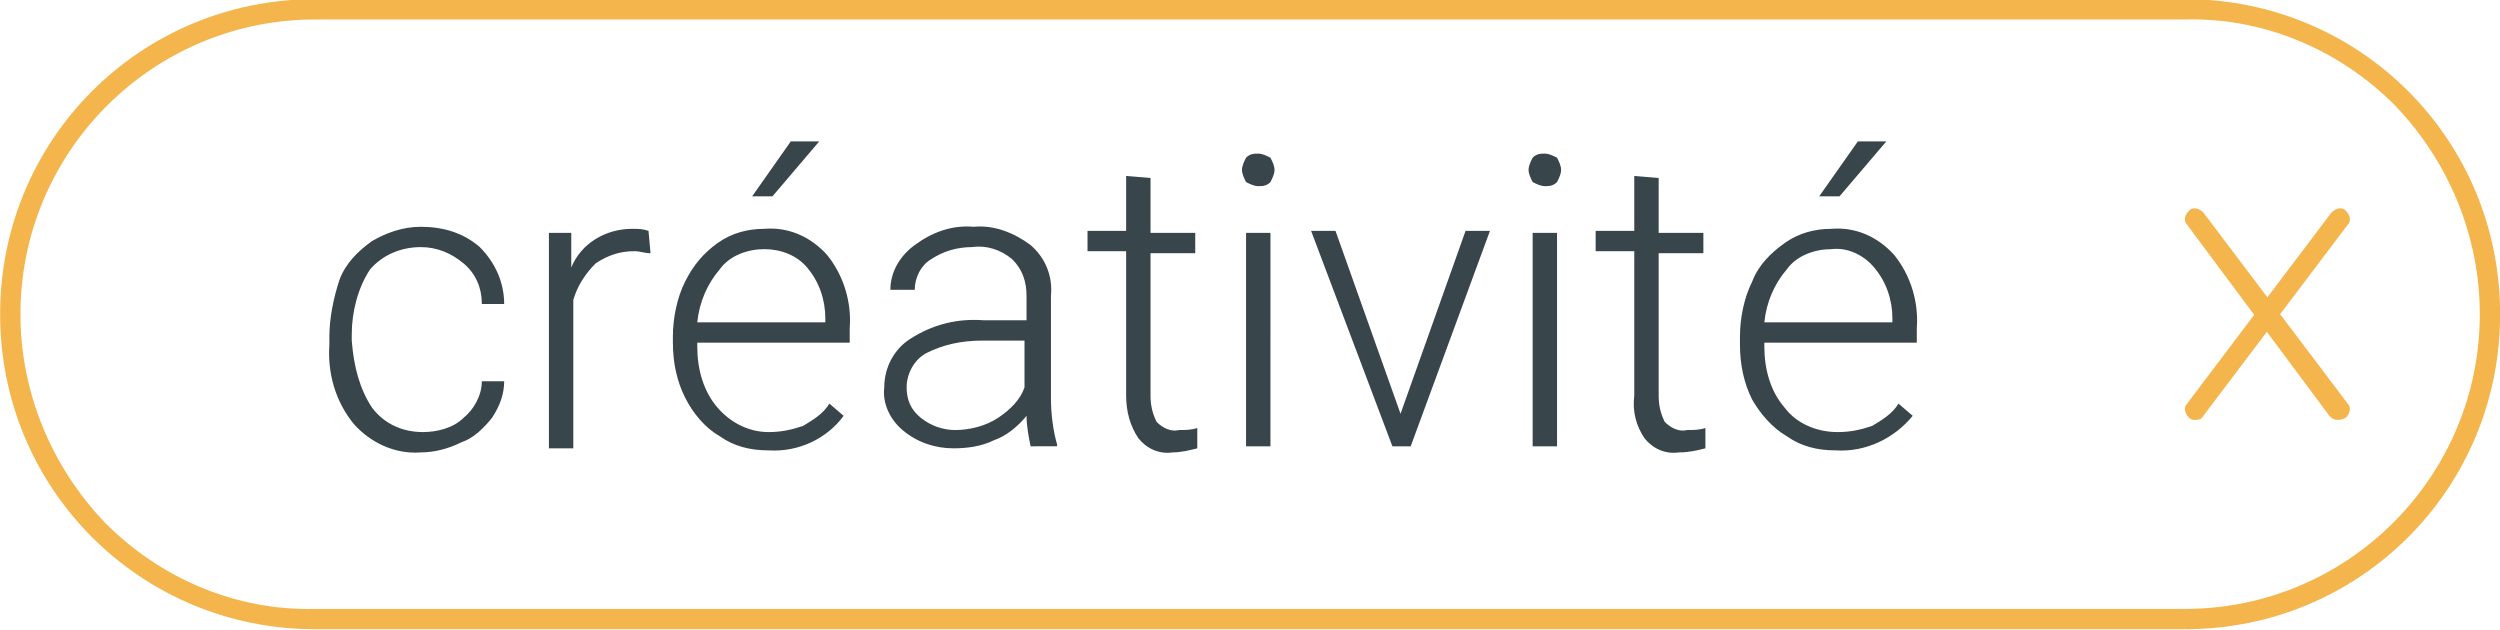 <?xml version="1.0" encoding="UTF-8"?>
<!-- Generator: Adobe Illustrator 27.4.0, SVG Export Plug-In . SVG Version: 6.00 Build 0)  -->
<svg xmlns="http://www.w3.org/2000/svg" xmlns:xlink="http://www.w3.org/1999/xlink" version="1.1" id="Calque_1" x="0px" y="0px" viewBox="0 0 123 31" style="enable-background:new 0 0 123 31;" xml:space="preserve">
<style type="text/css">
	.st0{fill:#F3B54C;}
	.st1{fill:#38454A;}
</style>
<g transform="translate(1.806 15.058)">
	<path class="st0" d="M13.7-14.1c-8,0-14.5,6.5-14.5,14.5c0,3.8,1.5,7.5,4.2,10.3c2.7,2.7,6.4,4.3,10.3,4.2h92   c8,0,14.5-6.5,14.5-14.5c0-3.8-1.5-7.5-4.2-10.3c-2.7-2.7-6.4-4.3-10.3-4.2H13.7 M13.7-15.1h92c8.6,0,15.5,6.9,15.5,15.5   s-6.9,15.5-15.5,15.5h-92C5.1,15.9-1.8,9-1.8,0.4S5.1-15.1,13.7-15.1z"></path>
	<path class="st0" d="M106.2,5.6c-0.1,0-0.2,0-0.3-0.1c-0.2-0.2-0.3-0.5-0.1-0.7l7.1-9.4c0.2-0.2,0.5-0.3,0.7-0.1   c0.2,0.2,0.3,0.5,0.1,0.7l-7.1,9.4C106.5,5.6,106.3,5.6,106.2,5.6z"></path>
	<path class="st0" d="M113.2,5.6c-0.2,0-0.3-0.1-0.4-0.2l-7-9.4c-0.2-0.2-0.1-0.5,0.1-0.7l0,0c0.2-0.2,0.5-0.1,0.7,0.1l7.1,9.4   c0.2,0.2,0.1,0.5-0.1,0.7C113.4,5.6,113.3,5.6,113.2,5.6z"></path>
	<path class="st1" d="M19,6.2c0.7,0,1.5-0.2,2-0.7c0.5-0.4,0.9-1.1,0.9-1.8H23c0,0.6-0.2,1.2-0.6,1.8c-0.4,0.5-0.9,1-1.5,1.2   c-0.6,0.3-1.3,0.5-2,0.5c-1.3,0.1-2.5-0.5-3.3-1.4c-0.9-1.1-1.3-2.5-1.2-3.9V1.5c0-0.9,0.2-1.9,0.5-2.8c0.3-0.8,0.9-1.4,1.6-1.9   c0.7-0.4,1.5-0.7,2.4-0.7c1.1,0,2.1,0.3,2.9,1C22.6-2.1,23-1.1,23-0.1h-1.1c0-0.8-0.3-1.5-0.9-2s-1.3-0.8-2.1-0.8   c-1,0-1.9,0.4-2.5,1.1c-0.6,0.9-0.9,2.1-0.9,3.2v0.3c0.1,1.3,0.4,2.4,1,3.3C17.1,5.8,18,6.2,19,6.2z M30.2-2.6   c-0.3,0-0.5-0.1-0.8-0.1c-0.7,0-1.3,0.2-1.9,0.6C27-1.6,26.6-1,26.4-0.3V7h-1.2V-3.6h1.1v1.7c0.5-1.2,1.7-1.9,3-1.9   c0.3,0,0.5,0,0.8,0.1L30.2-2.6z M36,7.1c-0.9,0-1.7-0.2-2.4-0.7c-0.7-0.4-1.3-1.1-1.7-1.9c-0.4-0.8-0.6-1.7-0.6-2.7V1.5   c0-0.9,0.2-1.9,0.6-2.7c0.4-0.8,0.9-1.4,1.6-1.9c0.7-0.5,1.5-0.7,2.3-0.7c1.2-0.1,2.3,0.4,3.1,1.3c0.8,1,1.2,2.3,1.1,3.6v0.7h-7.5   V2c0,1.1,0.3,2.2,1,3C34.1,5.7,35,6.2,36,6.2c0.6,0,1.1-0.1,1.7-0.3c0.5-0.3,1-0.6,1.3-1.1l0.7,0.6C38.9,6.5,37.5,7.2,36,7.1z    M35.8-2.8c-0.8,0-1.7,0.3-2.2,1c-0.6,0.7-1,1.6-1.1,2.6h6.3V0.6c0-0.9-0.3-1.8-0.9-2.5C37.4-2.5,36.6-2.8,35.8-2.8L35.8-2.8z    M37.1-8.1h1.4l-2.3,2.7h-1L37.1-8.1z M48.9,6.9c-0.1-0.5-0.2-1-0.2-1.5c-0.4,0.5-1,1-1.6,1.2c-0.6,0.3-1.3,0.4-2,0.4   c-0.9,0-1.8-0.3-2.5-0.9c-0.6-0.5-1-1.3-0.9-2.1c0-1,0.5-1.9,1.3-2.4c1.1-0.7,2.3-1,3.6-0.9h2.1v-1.2c0-0.7-0.2-1.3-0.7-1.8   c-0.6-0.5-1.3-0.7-2-0.6c-0.7,0-1.4,0.2-2,0.6c-0.5,0.3-0.8,0.9-0.8,1.5H42c0-0.9,0.5-1.7,1.2-2.2C44-3.6,45-4,46.1-3.9   c1-0.1,2,0.3,2.8,0.9c0.7,0.6,1.1,1.5,1,2.5v5c0,0.8,0.1,1.6,0.3,2.3v0.1H48.9z M45.2,6.1c0.7,0,1.5-0.2,2.1-0.6s1.1-0.9,1.3-1.5   V1.7h-2.1c-1,0-1.9,0.2-2.7,0.6c-0.6,0.3-1,1-1,1.7c0,0.6,0.2,1.1,0.7,1.5S44.6,6.1,45.2,6.1z M54.8-6.3v2.7H57v1h-2.2v7   c0,0.5,0.1,0.9,0.3,1.3c0.3,0.3,0.7,0.5,1.1,0.4c0.3,0,0.6,0,0.9-0.1v1c-0.4,0.1-0.8,0.2-1.2,0.2c-0.7,0.1-1.3-0.2-1.7-0.7   c-0.4-0.6-0.6-1.3-0.6-2.1v-7.1h-1.9v-1h1.9v-2.7L54.8-6.3z M60.7,6.9h-1.2V-3.6h1.2V6.9z M59.3-6.7c0-0.2,0.1-0.4,0.2-0.6   c0.2-0.2,0.4-0.2,0.6-0.2c0.2,0,0.4,0.1,0.6,0.2c0.1,0.2,0.2,0.4,0.2,0.6s-0.1,0.4-0.2,0.6c-0.2,0.2-0.4,0.2-0.6,0.2   c-0.2,0-0.4-0.1-0.6-0.2C59.4-6.3,59.3-6.5,59.3-6.7z M67.1,5.3l3.2-9h1.2L67.6,6.9h-0.9l-4-10.6h1.2L67.1,5.3z M74.8,6.9h-1.2   V-3.6h1.2V6.9z M73.4-6.7c0-0.2,0.1-0.4,0.2-0.6c0.2-0.2,0.4-0.2,0.6-0.2s0.4,0.1,0.6,0.2C74.9-7.1,75-6.9,75-6.7   c0,0.2-0.1,0.4-0.2,0.6c-0.2,0.2-0.4,0.2-0.6,0.2S73.8-6,73.6-6.1C73.5-6.3,73.4-6.5,73.4-6.7z M79.8-6.3v2.7H82v1h-2.2v7   c0,0.5,0.1,0.9,0.3,1.3c0.3,0.3,0.7,0.5,1.1,0.4c0.3,0,0.6,0,0.9-0.1v1c-0.4,0.1-0.8,0.2-1.3,0.2c-0.7,0.1-1.3-0.2-1.7-0.7   c-0.4-0.6-0.6-1.3-0.5-2.1v-7.1h-1.9v-1h1.9v-2.7L79.8-6.3L79.8-6.3z M88.5,7.1c-0.9,0-1.7-0.2-2.4-0.7c-0.7-0.4-1.3-1.1-1.7-1.8   c-0.4-0.8-0.6-1.7-0.6-2.7V1.5c0-0.9,0.2-1.9,0.6-2.7C84.7-2,85.3-2.6,86-3.1s1.5-0.7,2.3-0.7c1.2-0.1,2.3,0.4,3.1,1.3   c0.8,1,1.2,2.3,1.1,3.6v0.7H85V2c0,1.1,0.3,2.2,1,3c0.6,0.8,1.6,1.2,2.6,1.2c0.6,0,1.1-0.1,1.7-0.3c0.5-0.3,1-0.6,1.3-1.1l0.7,0.6   C91.4,6.5,90,7.2,88.5,7.1z M88.3-2.8c-0.8,0-1.7,0.3-2.2,1c-0.6,0.7-1,1.6-1.1,2.6h6.3V0.6c0-0.9-0.3-1.8-0.9-2.5   C89.9-2.5,89.1-2.9,88.3-2.8L88.3-2.8z M89.6-8.1H91l-2.3,2.7h-1L89.6-8.1z"></path>
</g>
</svg>
